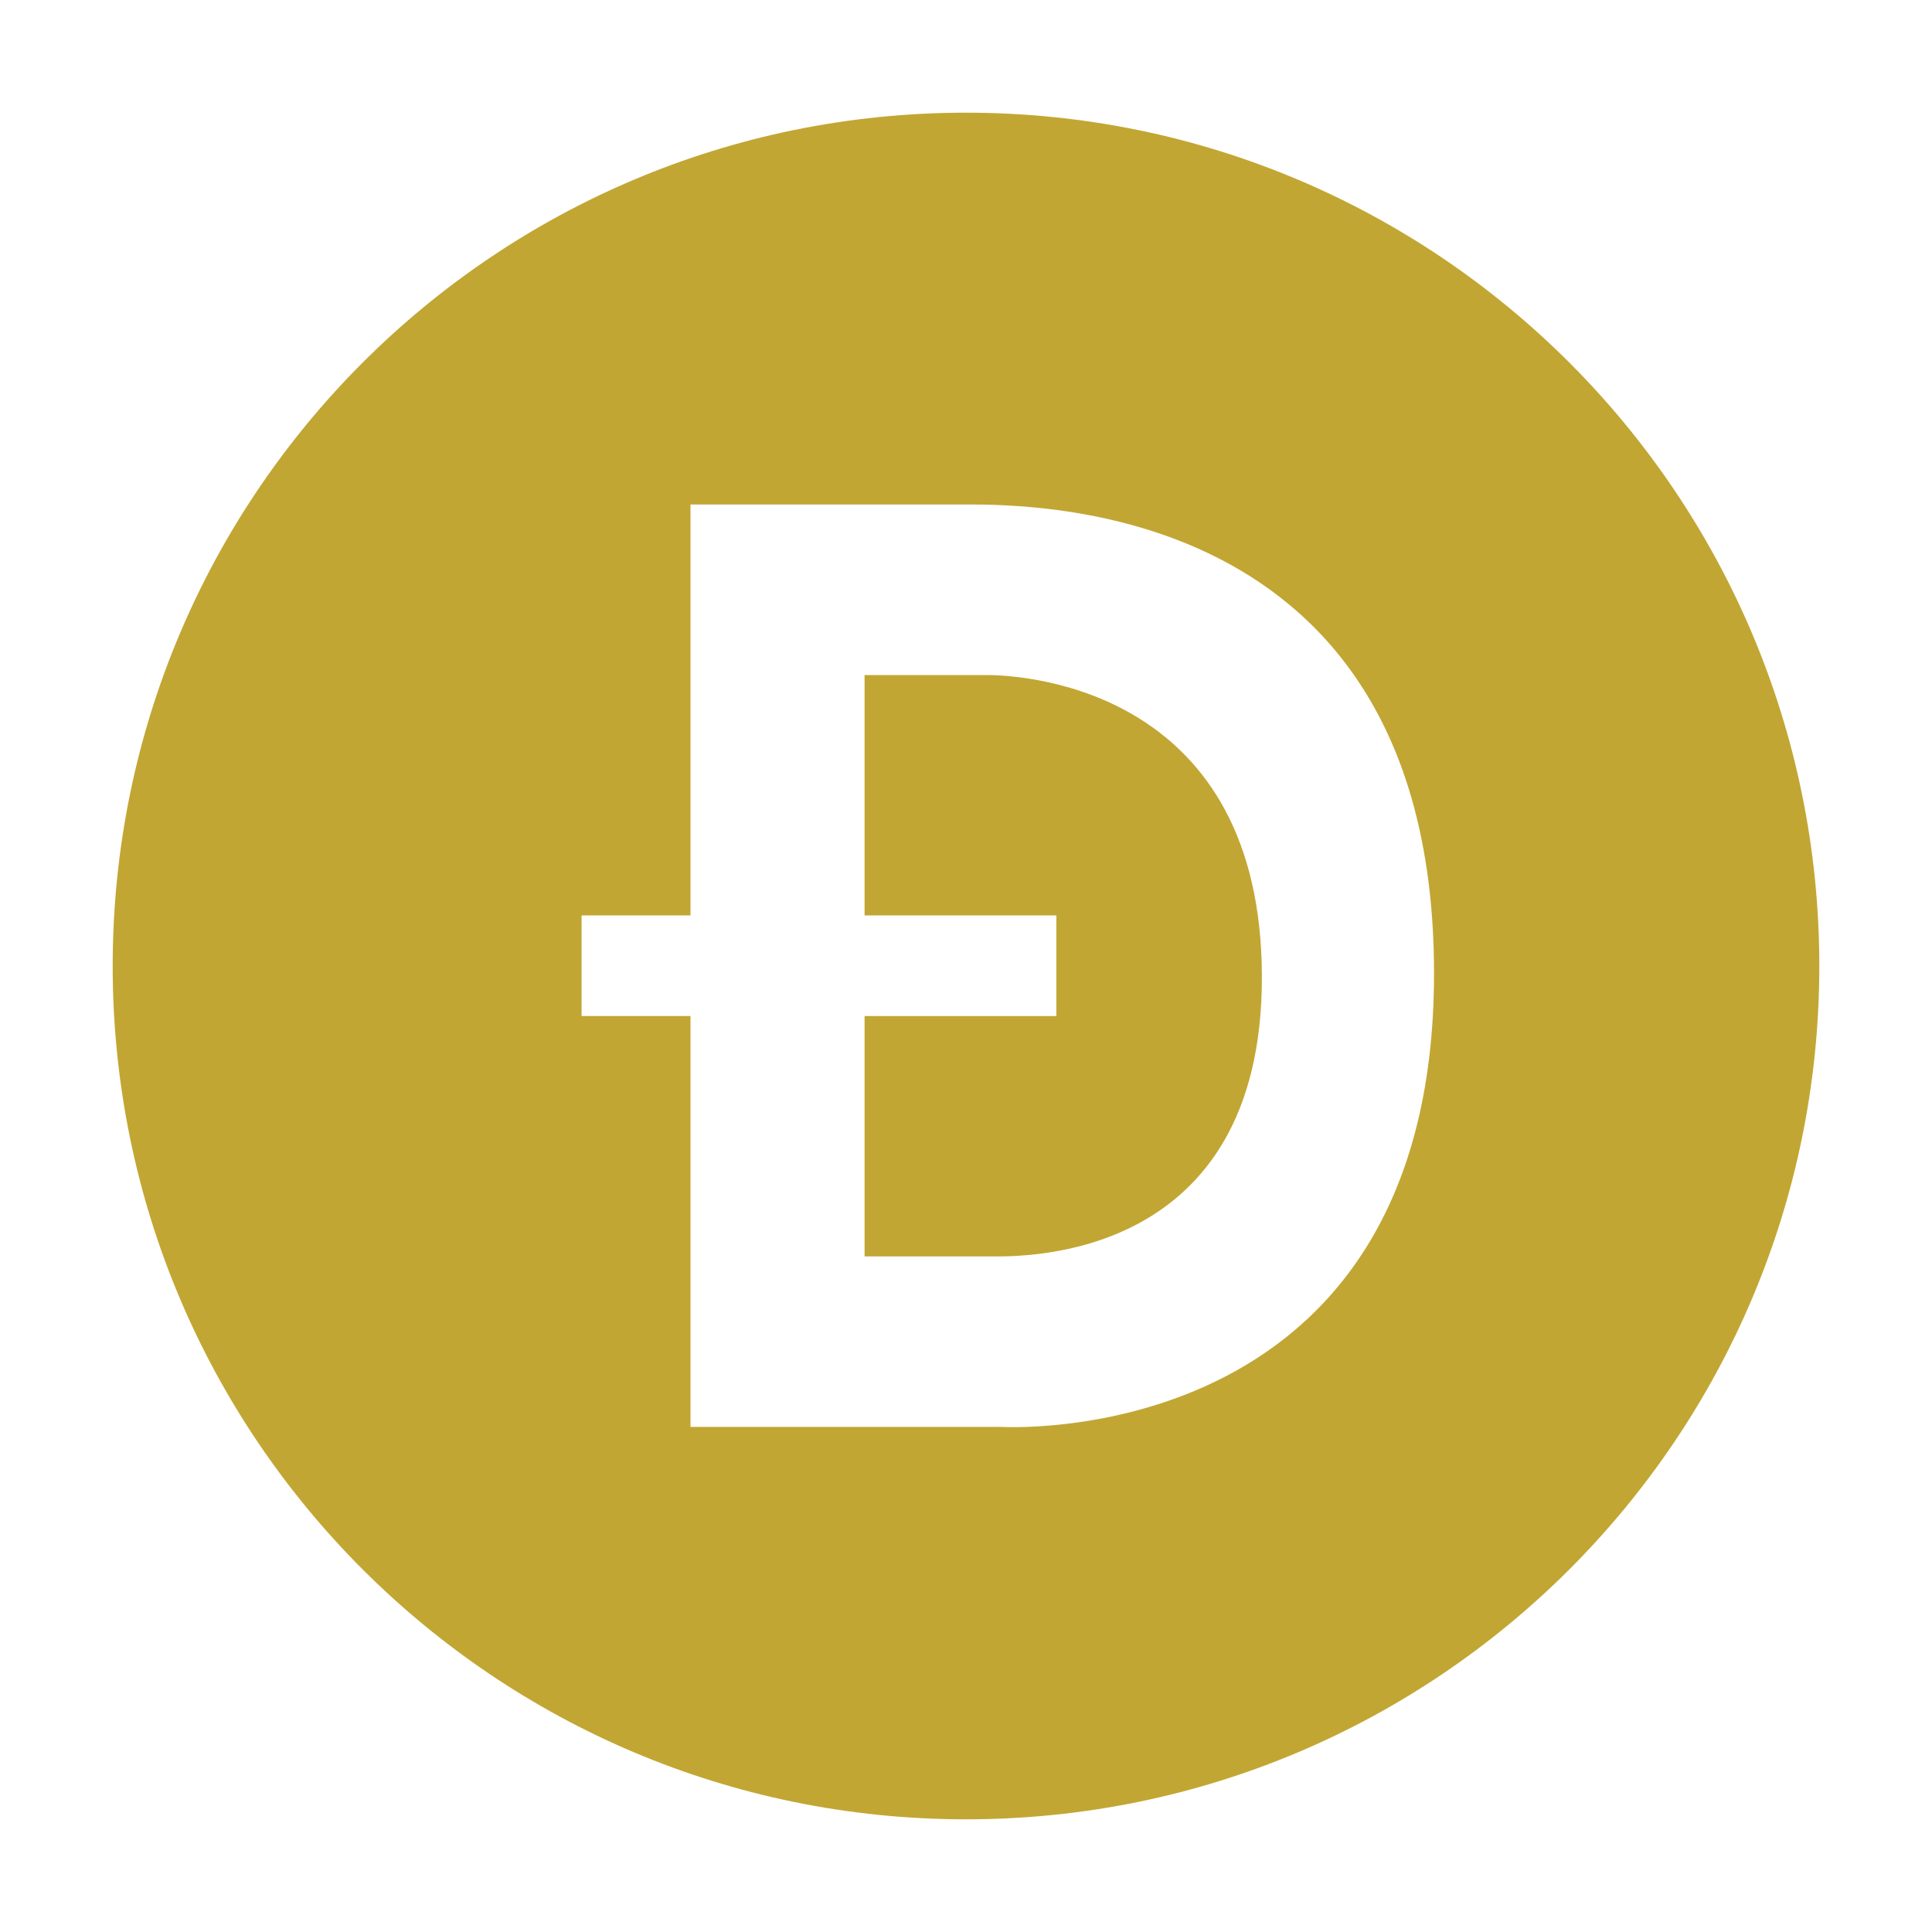 <?xml version="1.0" encoding="UTF-8"?> <svg xmlns="http://www.w3.org/2000/svg" id="Capa_1" version="1.1" viewBox="0 0 400 400"><defs><style> .st0 { fill: #c2a633; } </style></defs><path class="st0" d="M204.24,139.76h-25.24v49.77h39.71v20.84h-39.71v49.76h26.48c6.8,0,55.86.77,55.78-57.9-.08-58.67-47.58-62.47-57.02-62.47Z"></path><path class="st0" d="M200,23.33C102.43,23.33,23.33,102.43,23.33,200s79.1,176.67,176.67,176.67,176.67-79.1,176.67-176.67S297.57,23.33,200,23.33ZM206.94,295.42h-63.98v-85.06h-22.55v-20.84h22.55v-85.07h54.91c12.99,0,99.03-2.7,99.03,97.08s-89.96,93.88-89.96,93.88h0Z"></path></svg> 